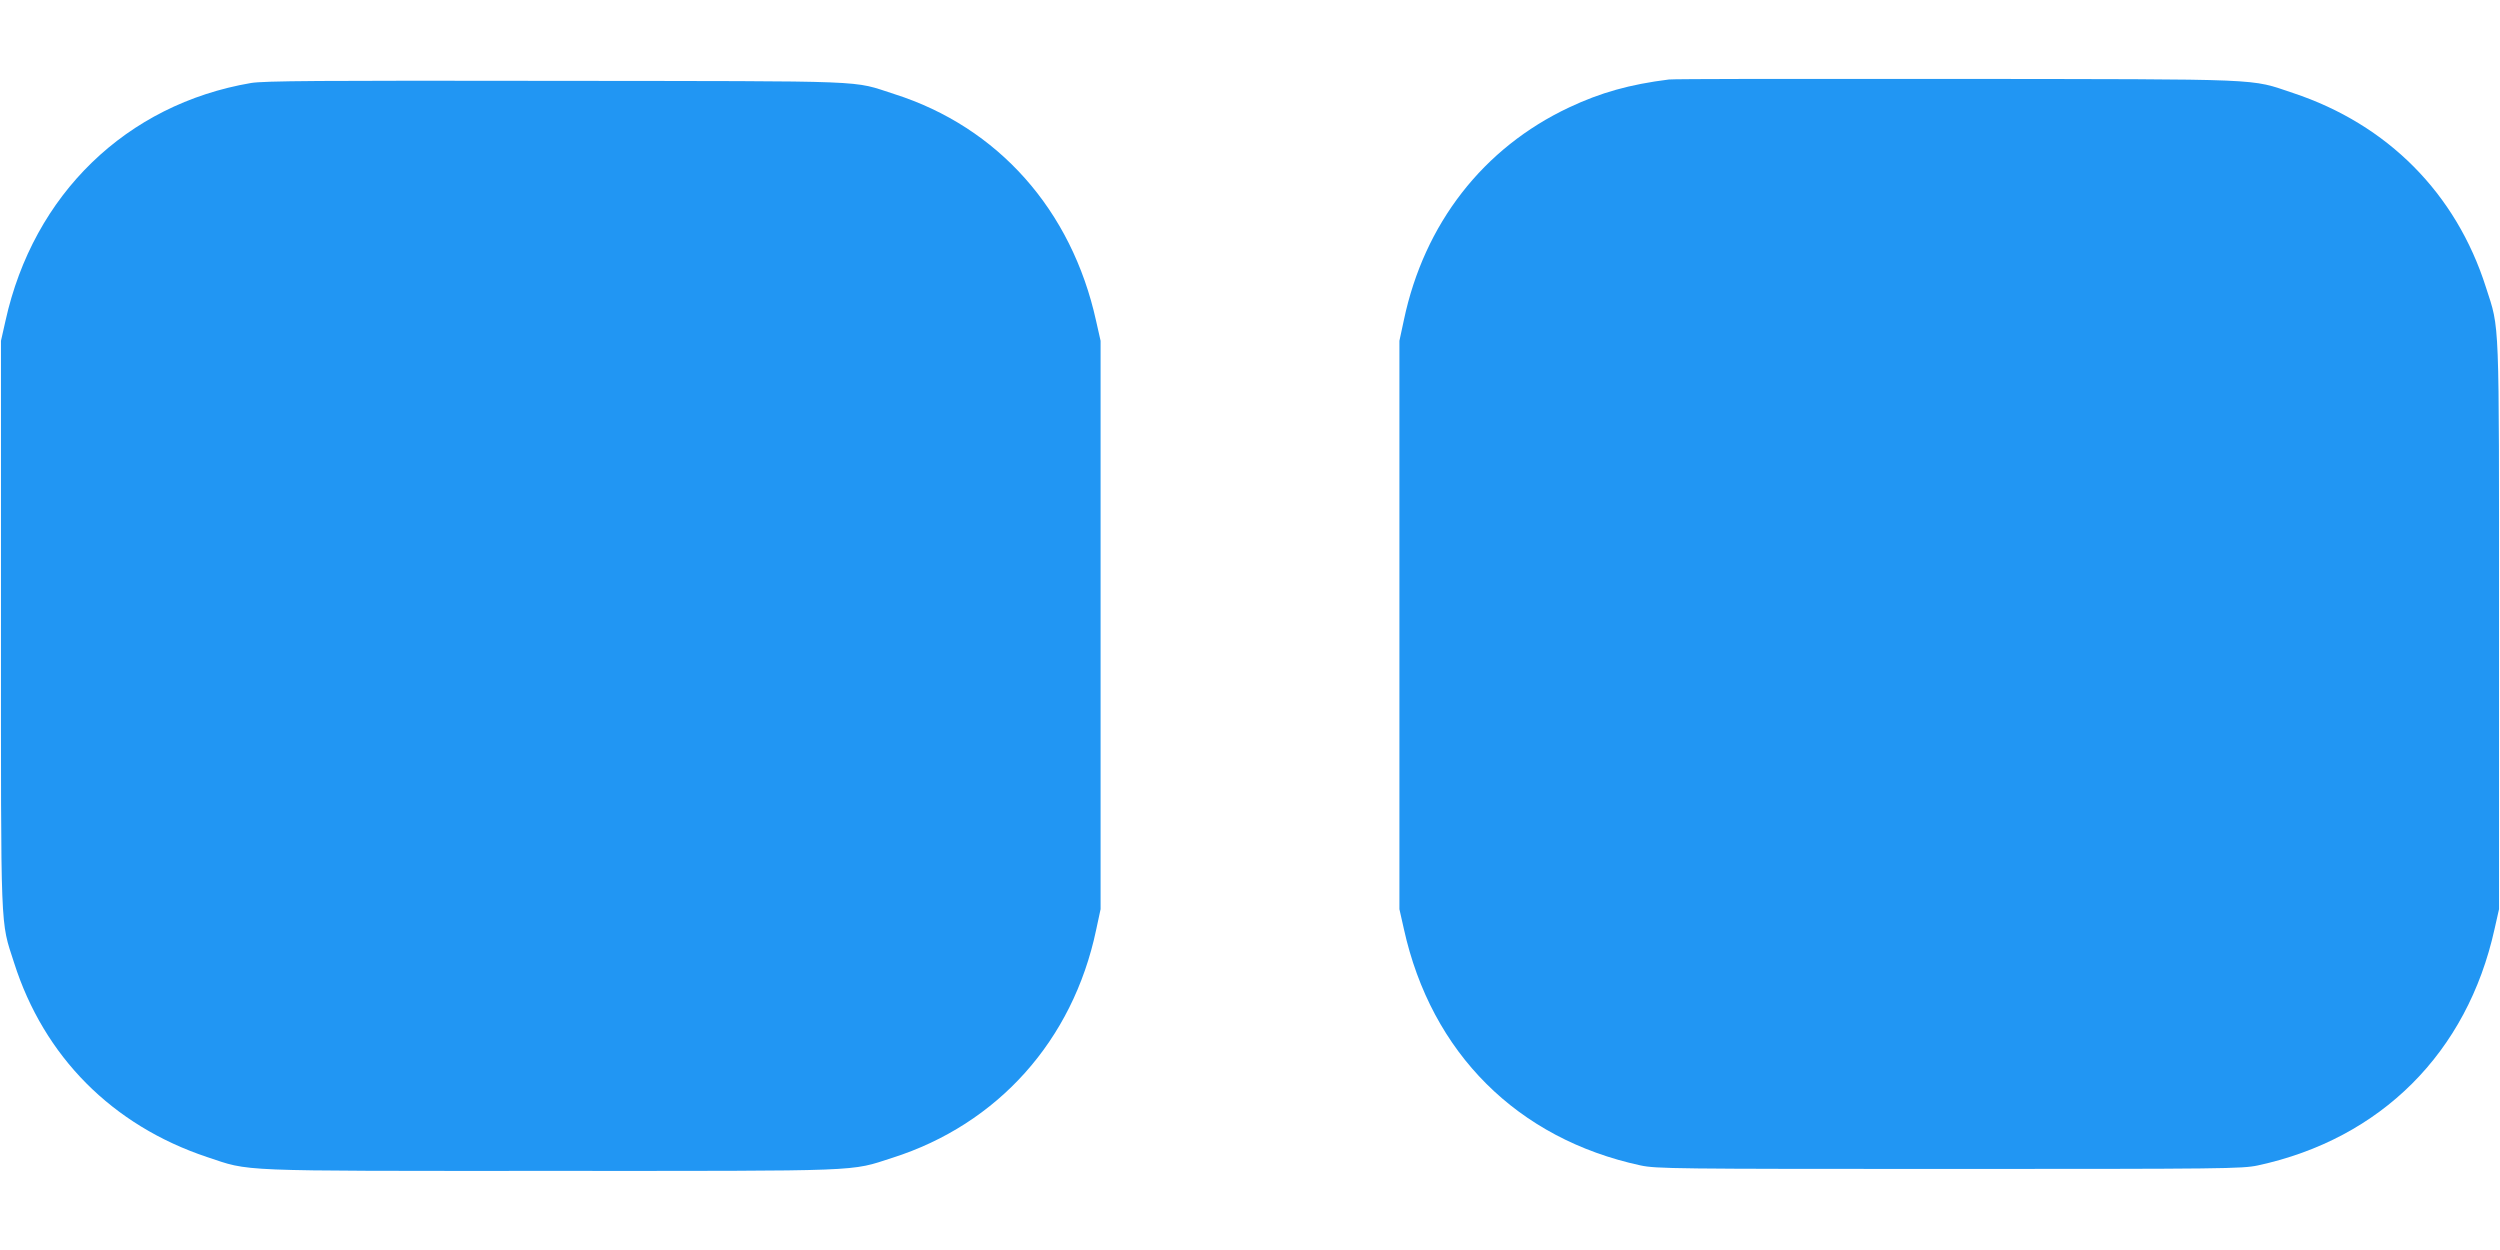 <?xml version="1.0" standalone="no"?>
<!DOCTYPE svg PUBLIC "-//W3C//DTD SVG 20010904//EN"
 "http://www.w3.org/TR/2001/REC-SVG-20010904/DTD/svg10.dtd">
<svg version="1.0" xmlns="http://www.w3.org/2000/svg"
 width="1280pt" height="640pt" viewBox="0 0 1280 640"
 preserveAspectRatio="xMidYMid meet">
<g transform="translate(0,640) scale(0.1,-0.1)"
fill="#2196f3" stroke="none">
<path d="M8545 5993 c-200 -25 -350 -67 -511 -143 -440 -207 -742 -595 -846
-1088 l-23 -107 0 -1455 0 -1455 23 -102 c140 -634 581 -1074 1212 -1210 80
-17 170 -18 1580 -18 1410 0 1500 1 1580 18 630 136 1072 577 1212 1210 l23
102 0 1450 c0 1610 4 1513 -67 1734 -153 481 -503 834 -988 995 -225 75 -118
70 -1725 72 -792 1 -1453 0 -1470 -3z"/>
<path d="M1285 5975 c-638 -109 -1114 -570 -1257 -1218 l-23 -102 0 -1450 c0
-1610 -4 -1513 67 -1734 153 -481 503 -833 988 -995 226 -75 123 -71 1760 -71
1627 0 1528 -4 1749 67 540 172 924 601 1043 1166 l23 107 0 1455 0 1455 -23
102 c-125 568 -502 992 -1032 1161 -225 72 -82 66 -1730 68 -1215 2 -1500 0
-1565 -11z"/>
</g>
</svg>
